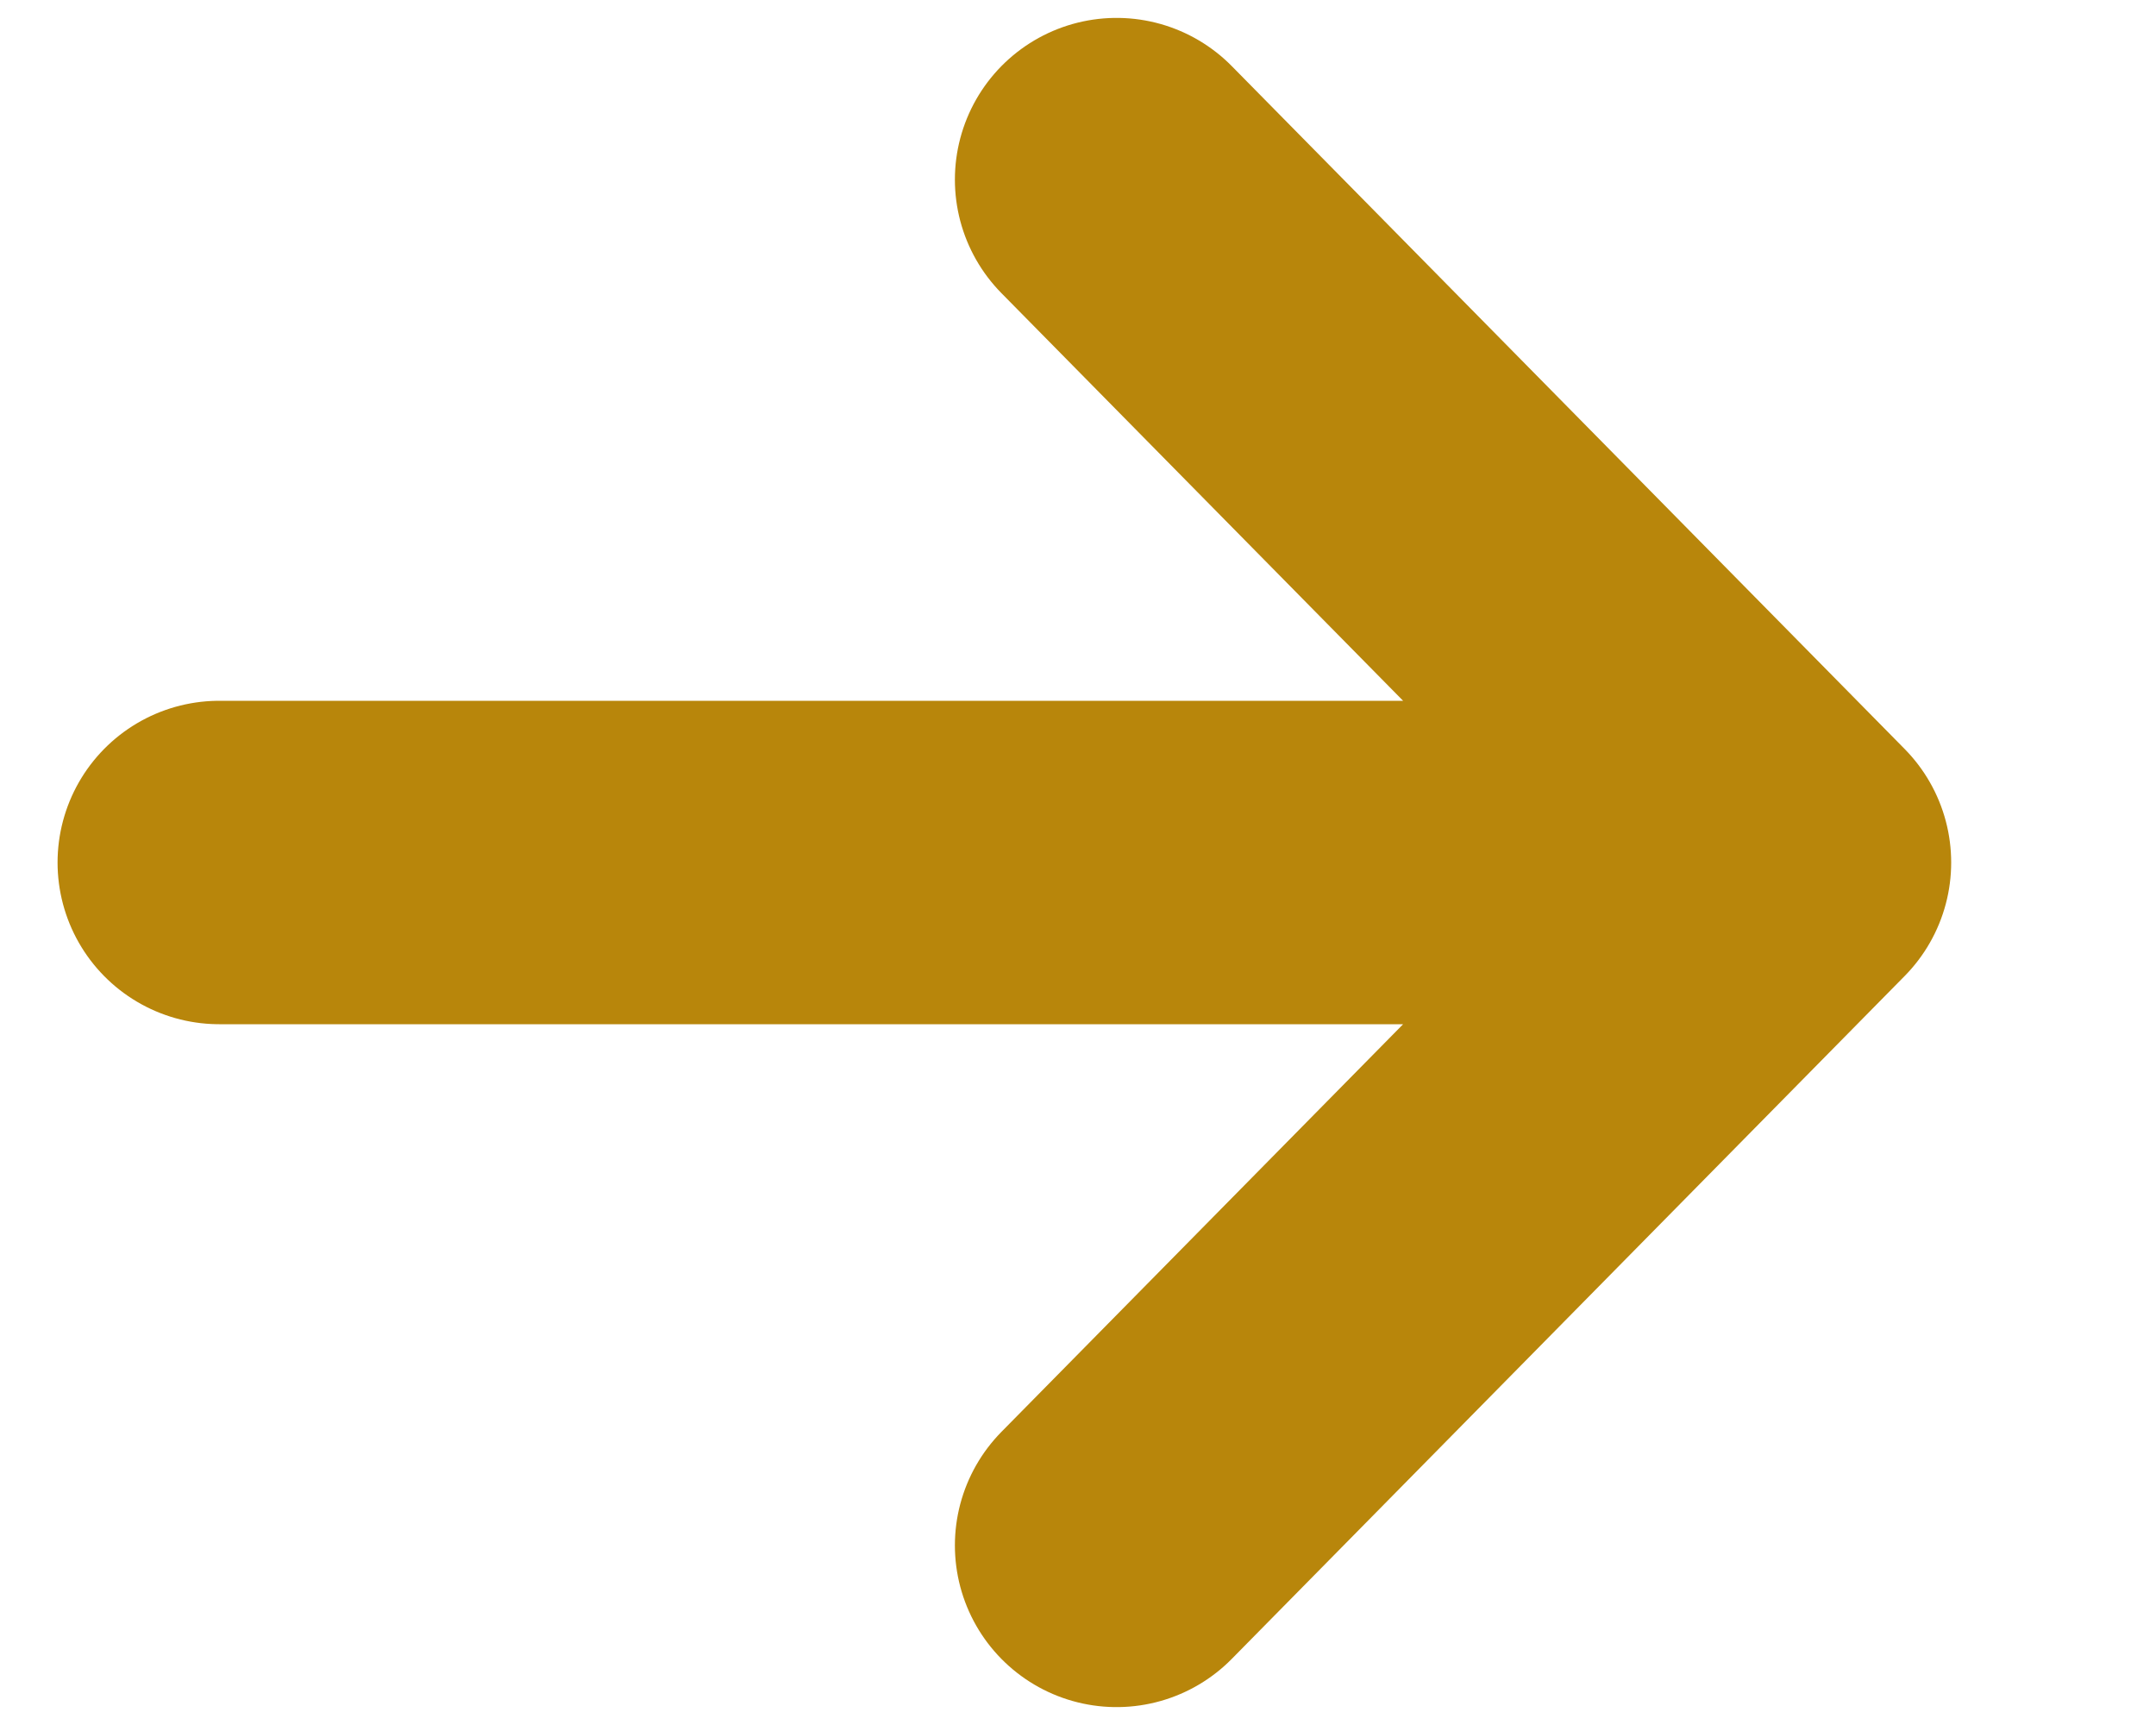<?xml version="1.0" encoding="UTF-8"?> <svg xmlns="http://www.w3.org/2000/svg" width="10" height="8" viewBox="0 0 10 8" fill="none"><path d="M8.3 4L1.017 4M8.3 4L5.179 7.167M8.3 4L5.179 0.833" stroke="#B8860B" stroke-width="1.5" stroke-linecap="round" stroke-linejoin="round"></path></svg> 